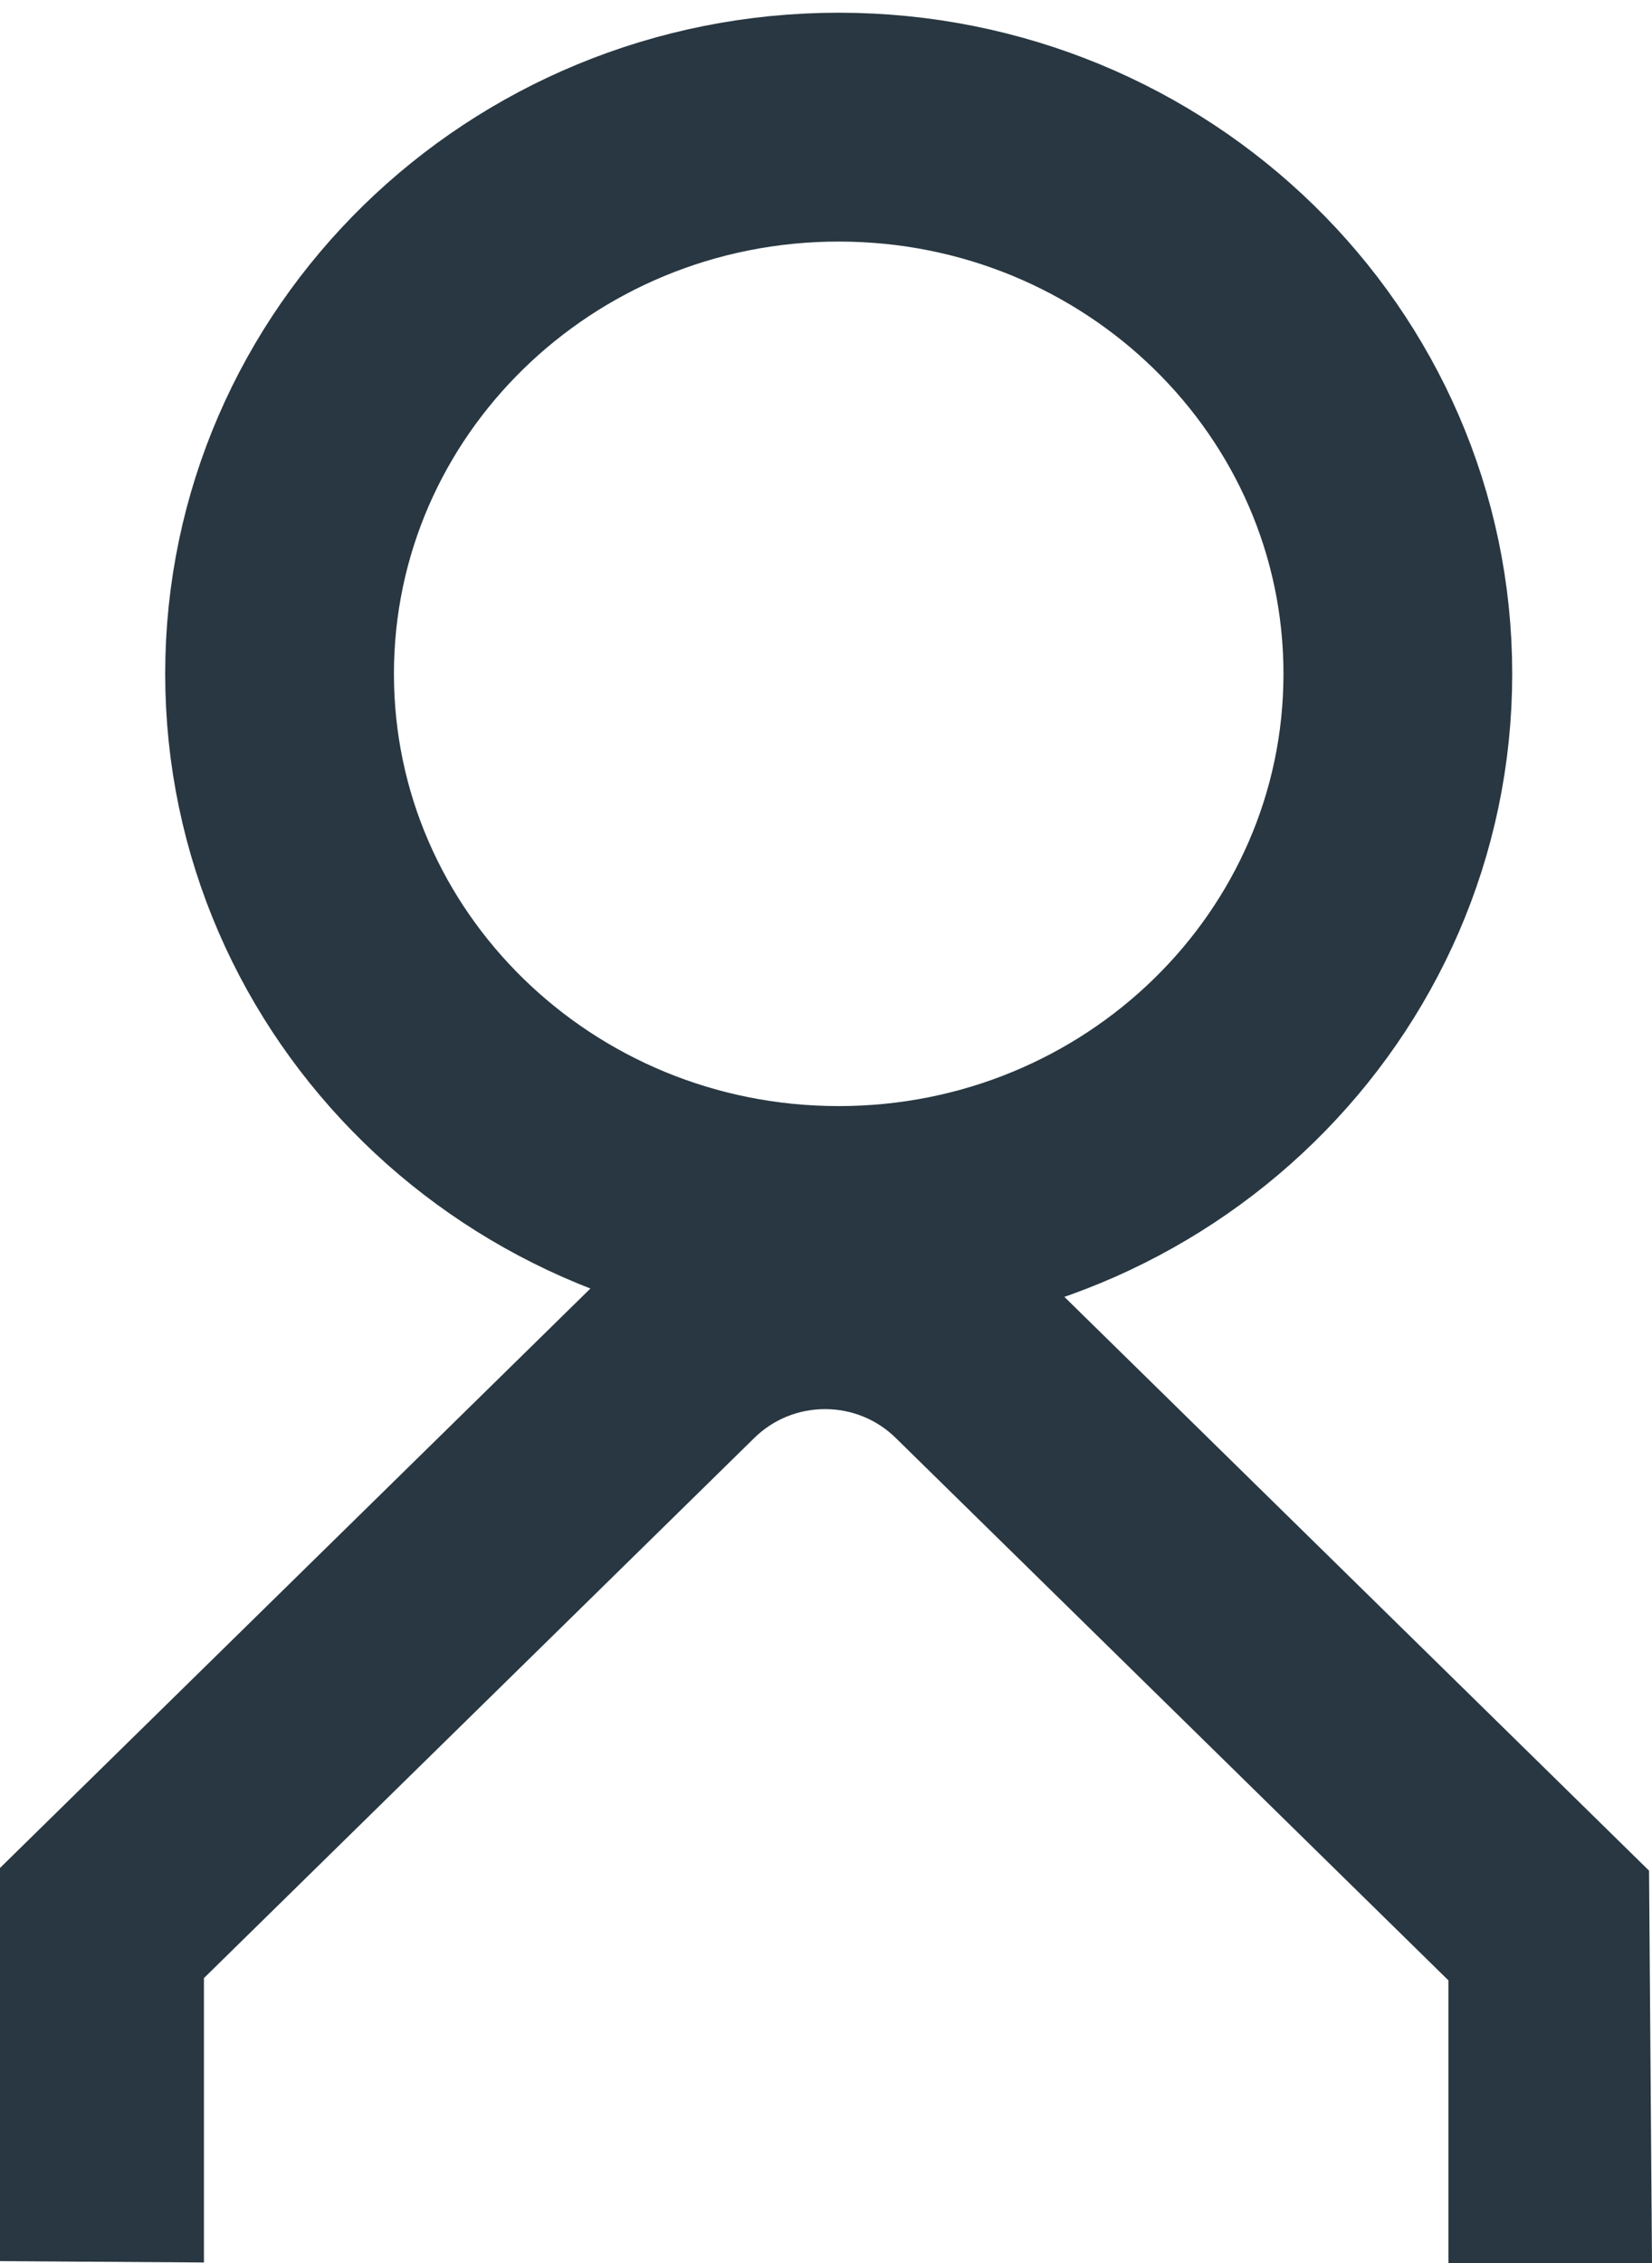<svg viewBox="0 0 65 89" fill="none" xmlns="http://www.w3.org/2000/svg">
<path d="M0 88.924V73.462L23.918 50H39.85C40.501 50 41.105 50.251 41.57 50.699L64.884 73.568L65 89H56.991V77.884L35.242 56.549C34.498 55.82 33.507 55.417 32.461 55.417C31.416 55.417 30.424 55.82 29.681 56.549L8.024 77.793V88.977" fill="#283741"/>
<path d="M33 48C45.15 48 55 38.374 55 26.5C55 14.626 45.15 5 33 5C20.85 5 11 14.626 11 26.5C11 38.374 20.85 48 33 48Z" stroke="#283741" stroke-width="9" stroke-miterlimit="10"/>
</svg>
